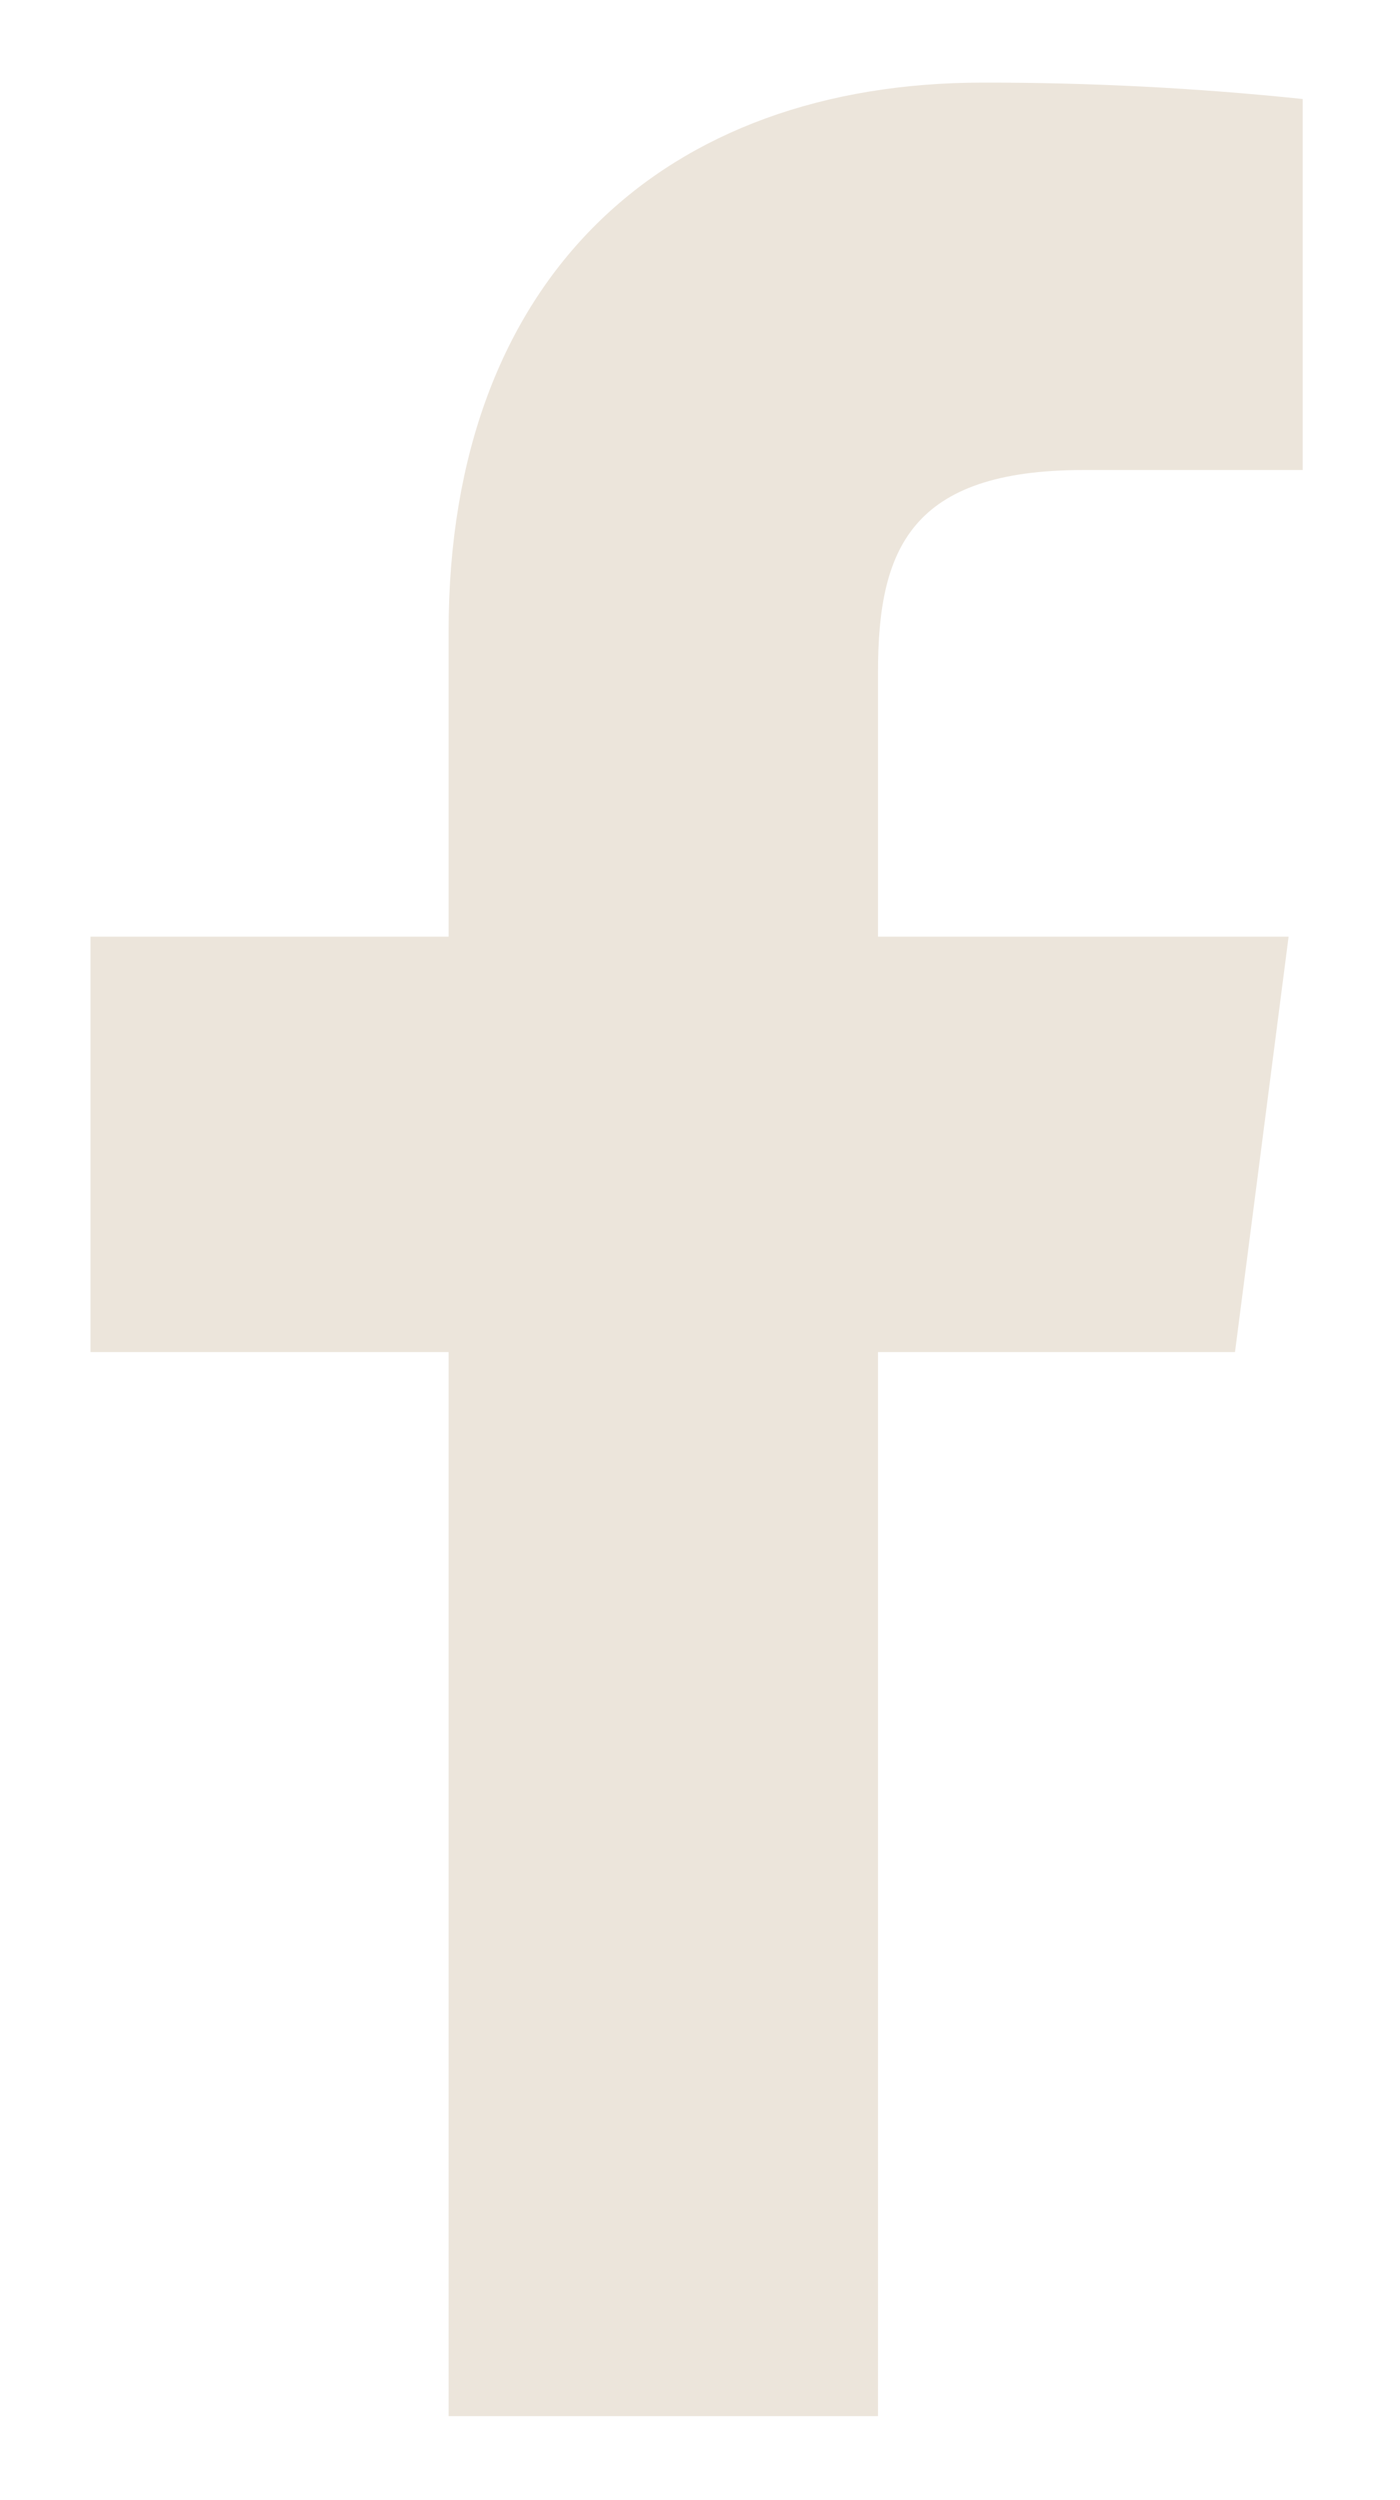 <svg width="14" height="25" viewBox="0 0 14 25" fill="none" xmlns="http://www.w3.org/2000/svg">
<path d="M10.833 4.7H13.027V0.99C11.964 0.879 10.897 0.825 9.83 0.826C6.656 0.826 4.486 2.763 4.486 6.31V9.366H0.905V13.52H4.486V24.16H8.78V13.52H12.35L12.886 9.366H8.78V6.718C8.78 5.493 9.106 4.7 10.833 4.7Z" fill="#ECE5DB"/>
</svg>
